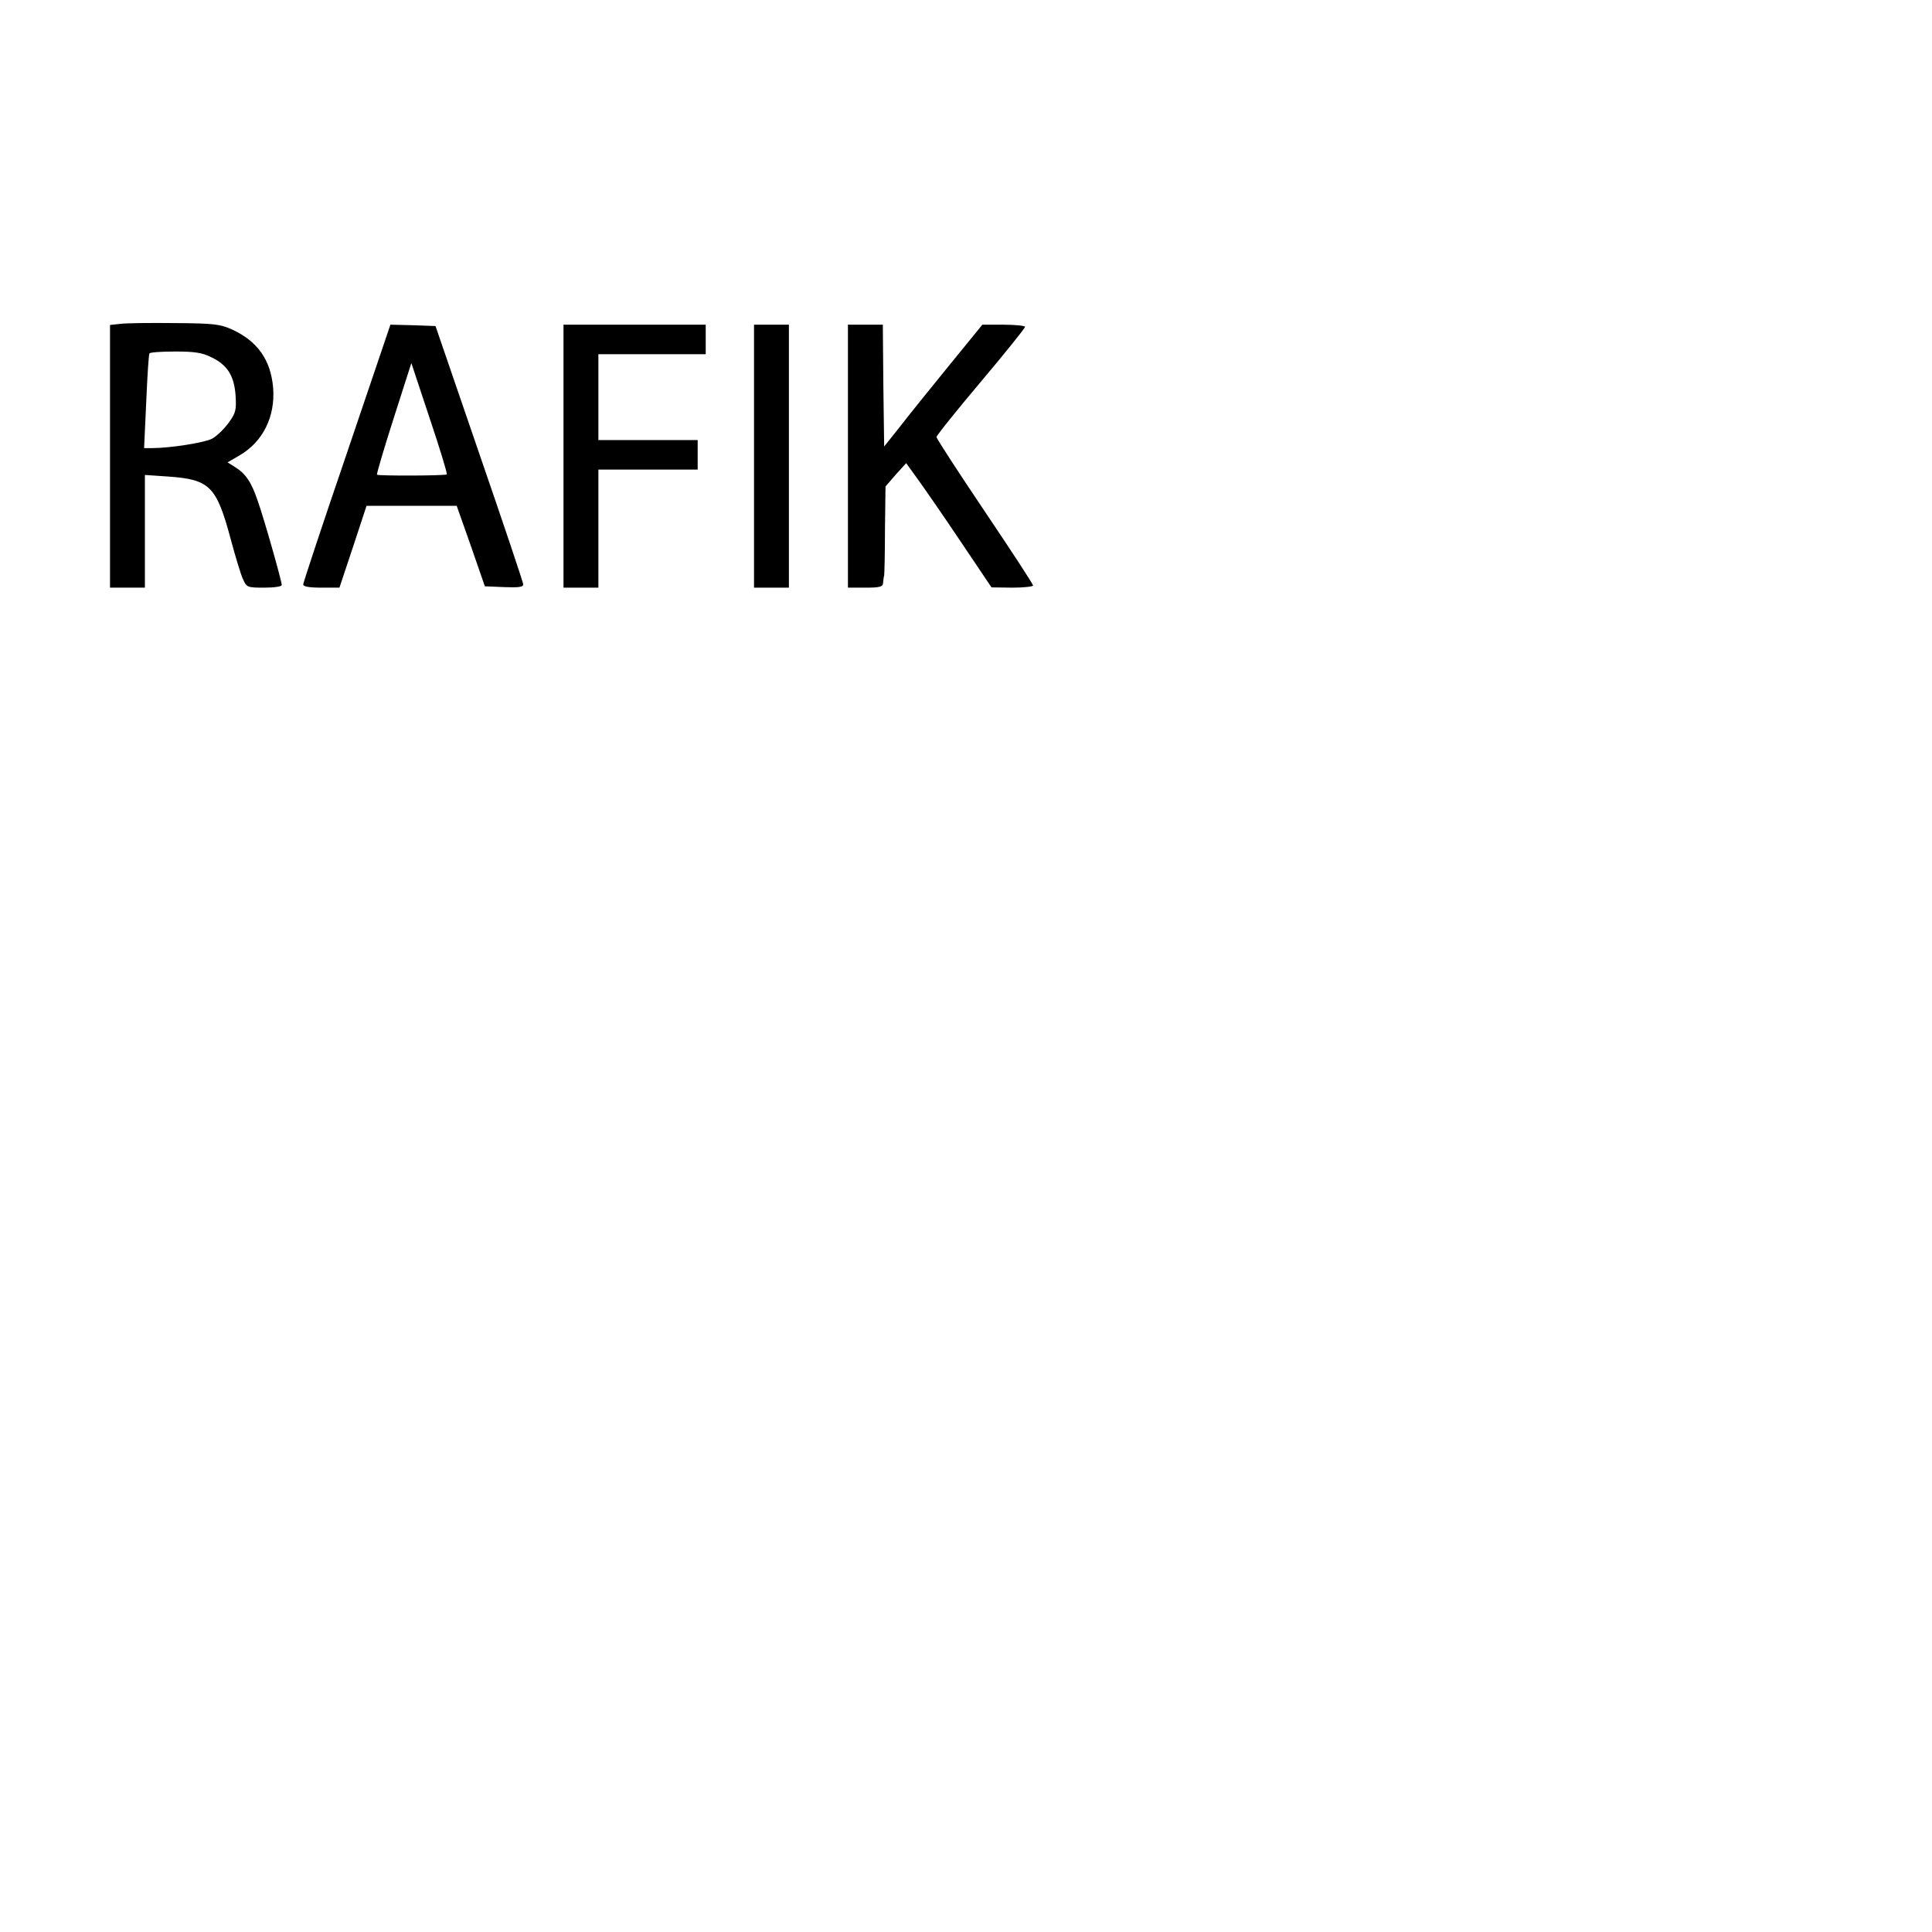 <?xml version="1.0" encoding="UTF-8" standalone="yes"?>
<svg version="1.0" xmlns="http://www.w3.org/2000/svg" width="720" height="720" viewBox="0 0 720 720" preserveAspectRatio="xMidYMid meet">
  <g transform="translate(0,720) scale(0.1,-0.1)" fill="#000000" stroke="none">
    <path d="M448 5993 l-38 -4 0 -490 0 -489 65 0 65 0 0 210 0 210 88 -6 c154
-11 179 -36 232 -234 17 -63 37 -130 45 -147 14 -32 16 -33 80 -33 37 0 65 4
65 10 0 14 -65 244 -89 312 -24 71 -45 102 -83 126 l-30 19 45 26 c87 51 133
144 125 251 -9 105 -58 174 -153 218 -45 20 -67 23 -215 24 -91 1 -182 0 -202
-3z m339 -124 c61 -29 86 -70 91 -144 3 -54 1 -64 -27 -102 -17 -23 -44 -49
-61 -58 -29 -15 -157 -35 -224 -35 l-29 0 8 173 c4 94 9 175 12 180 2 4 45 7
95 7 72 0 101 -4 135 -21z"/>
    <path d="M1293 5512 c-90 -263 -163 -484 -163 -490 0 -8 22 -12 68 -12 l67 0
51 153 50 152 168 0 168 0 53 -150 52 -150 72 -3 c53 -2 71 0 71 10 0 7 -74
227 -164 488 l-163 475 -84 3 -84 2 -162 -478z m372 -80 c-5 -5 -254 -6 -260
-1 -2 3 26 97 62 210 l66 206 68 -205 c38 -113 67 -208 64 -210z"/>
    <path d="M2100 5500 l0 -490 65 0 65 0 0 220 0 220 185 0 185 0 0 55 0 55
-185 0 -185 0 0 160 0 160 200 0 200 0 0 55 0 55 -265 0 -265 0 0 -490z"/>
    <path d="M2810 5500 l0 -490 65 0 65 0 0 490 0 490 -65 0 -65 0 0 -490z"/>
    <path d="M3160 5500 l0 -490 65 0 c55 0 65 3 66 18 1 9 2 22 4 27 1 6 3 83 3
171 l2 161 38 44 39 43 44 -61 c24 -33 96 -137 159 -231 l115 -171 78 -1 c42
0 77 4 77 8 0 5 -81 129 -180 276 -99 147 -180 272 -180 277 0 6 74 98 165
206 91 108 165 200 165 205 0 4 -36 8 -80 8 l-79 0 -128 -157 c-71 -87 -153
-189 -183 -228 l-55 -69 -3 227 -2 227 -65 0 -65 0 0 -490z"/>
  </g>
</svg>